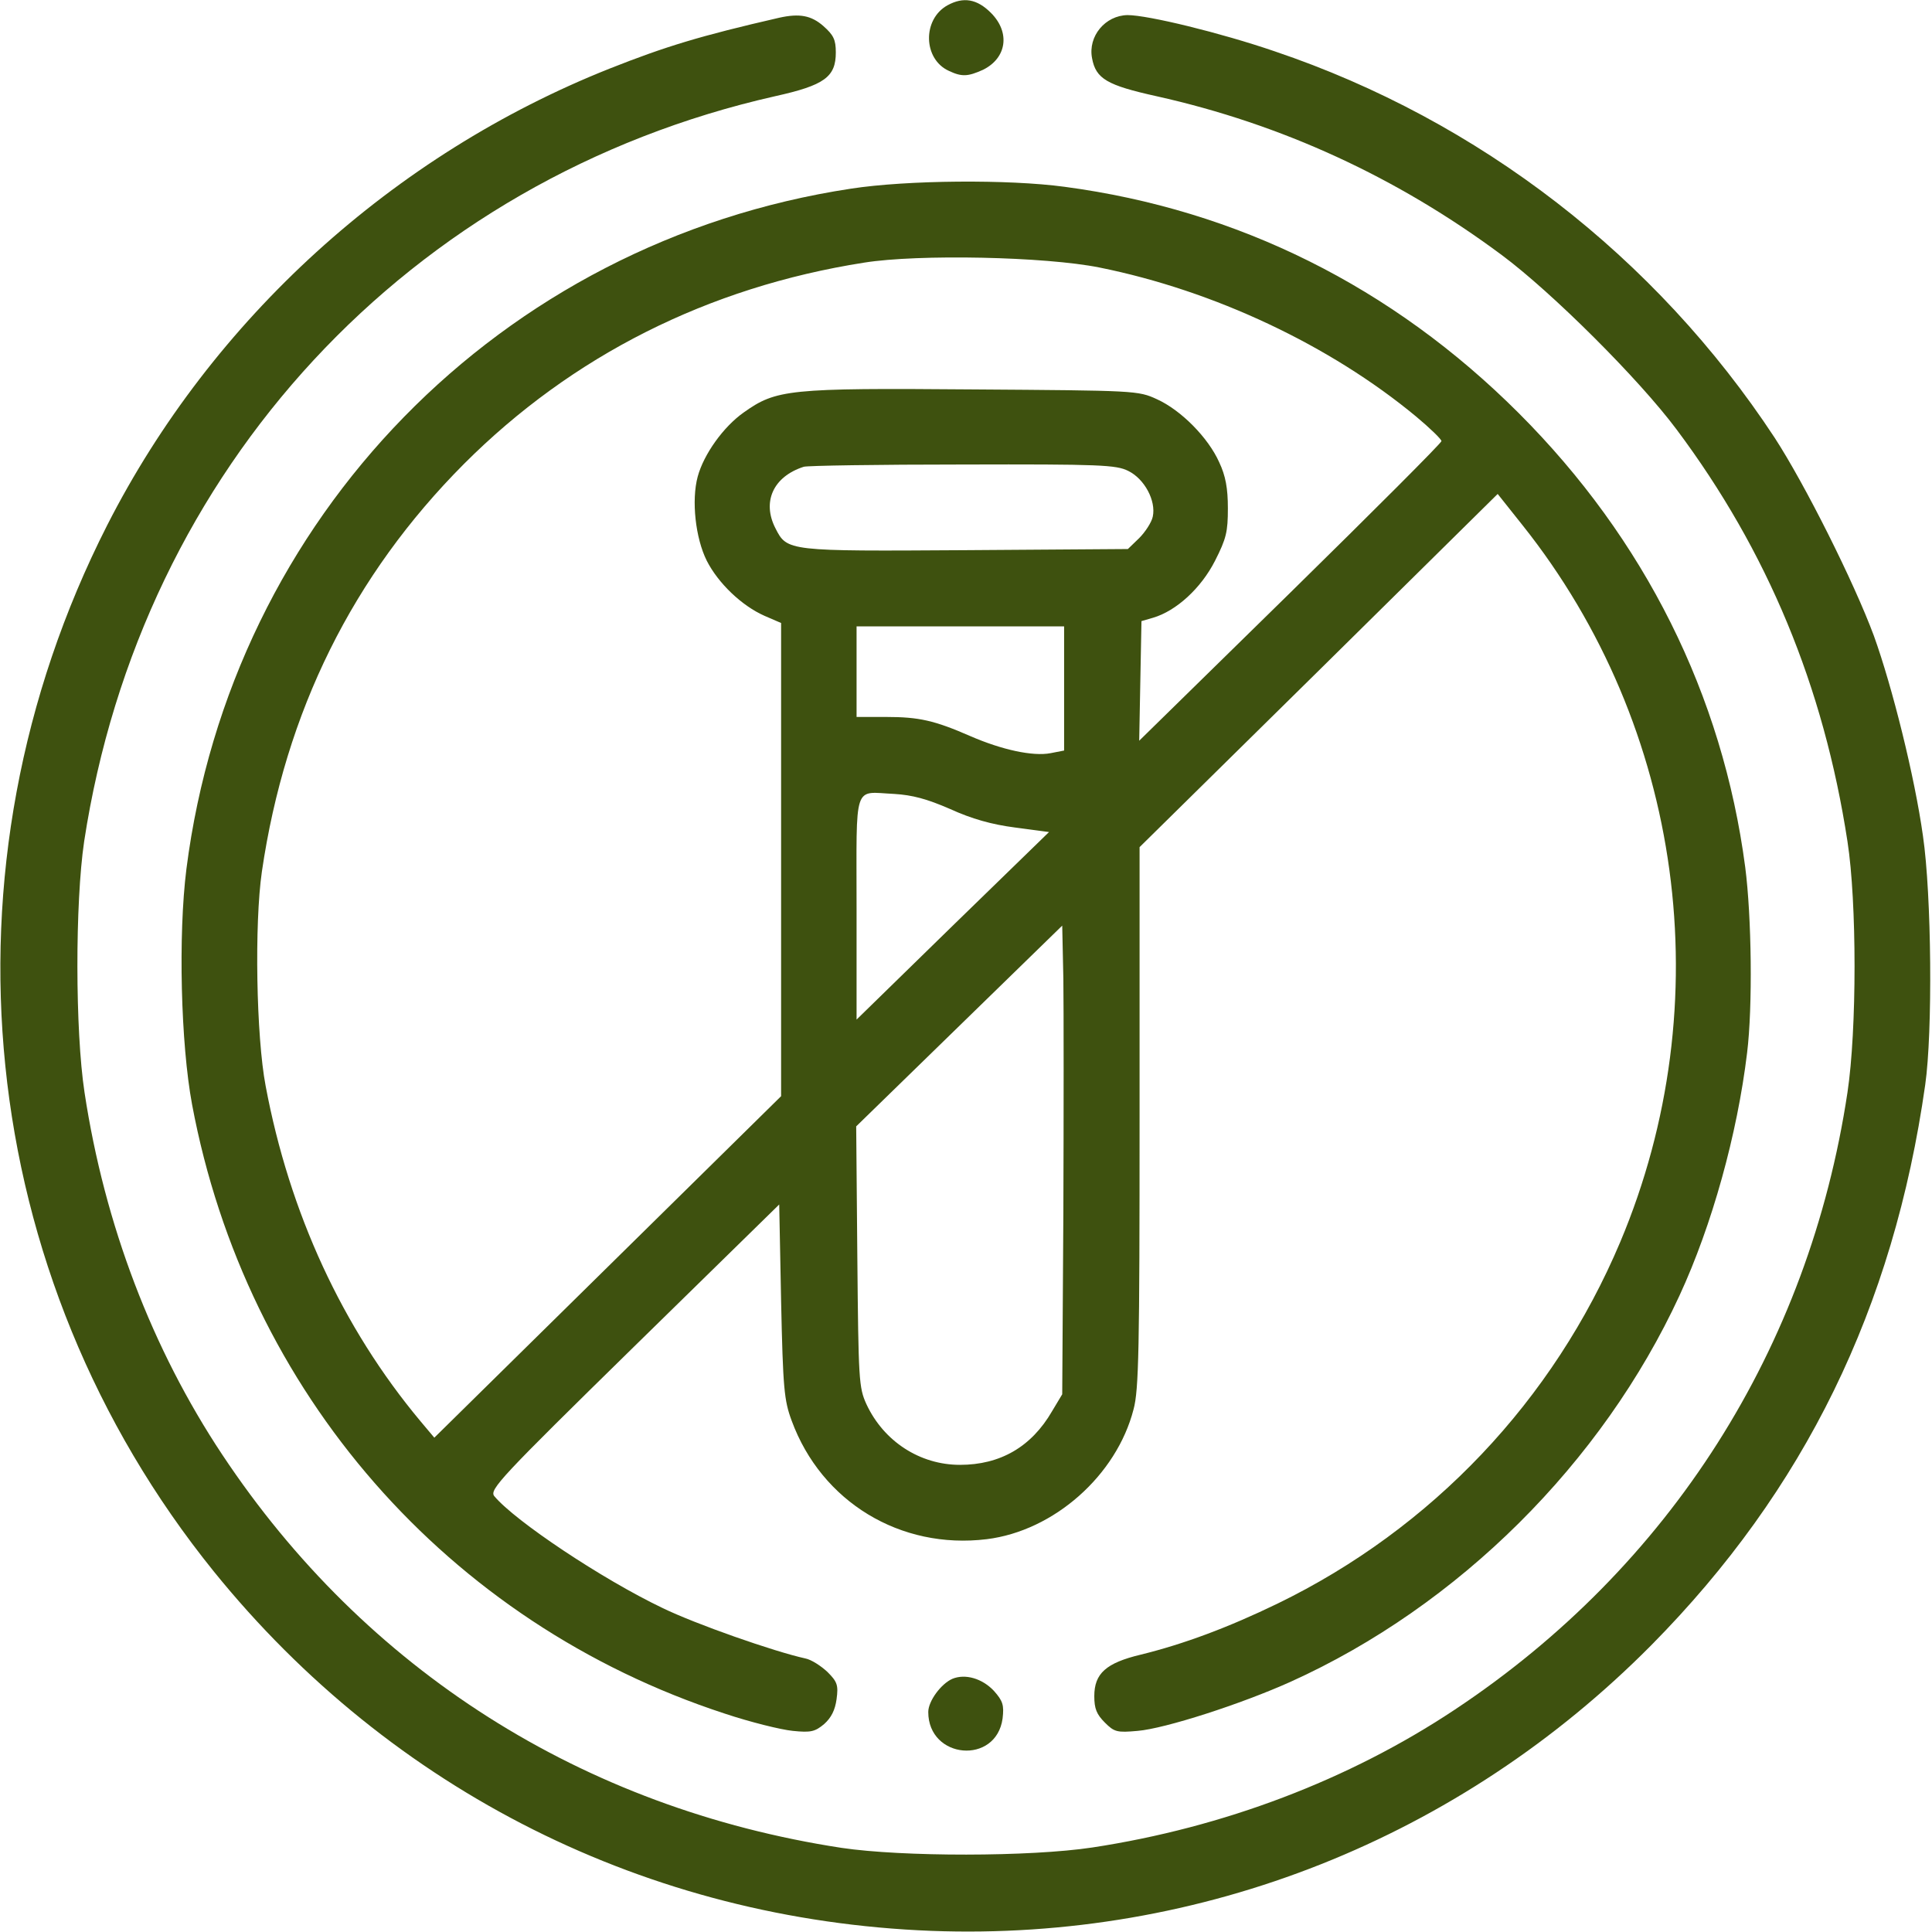 <svg xmlns="http://www.w3.org/2000/svg" id="svg4" preserveAspectRatio="xMidYMid meet" viewBox="0 0 512 512" height="512pt" width="512pt" version="1.0">
  <defs id="defs4"></defs>
  <g style="fill:#3e510f;fill-opacity:1" id="g4" stroke="none" fill="#000000" transform="translate(0,512) scale(0.1,-0.1)">
    <path style="fill:#3e510f;fill-opacity:1" id="path1" d="M2511 5106 c-67 -37 -65 -143 4 -174 34 -16 50 -15 90 3 63 31 73 99 21 151 -37 37 -73 43 -115 20z"></path>
    <path style="fill:#3e510f;fill-opacity:1" id="path2" d="M2065 5073 c-209 -48 -301 -76 -450 -135 -573 -228 -1053 -664 -1331 -1210 -462 -909 -352 -1987 283 -2773 471 -582 1151 -923 1901 -952 716 -27 1401 245 1909 758 405 410 641 892 725 1484 20 140 17 503 -6 660 -22 157 -81 394 -130 530 -53 143 -183 402 -263 525 -315 479 -783 841 -1325 1024 -143 49 -336 96 -390 96 -59 -1 -105 -56 -94 -114 10 -55 40 -72 171 -101 332 -74 638 -215 915 -421 133 -99 363 -328 463 -462 241 -322 390 -681 453 -1092 25 -161 25 -499 0 -665 -102 -678 -471 -1258 -1041 -1636 -280 -186 -612 -312 -960 -365 -165 -25 -504 -25 -665 -1 -686 105 -1262 471 -1641 1042 -186 280 -312 610 -365 960 -25 164 -25 503 -1 665 151 989 862 1756 1831 1975 131 29 161 51 161 116 0 34 -6 46 -33 70 -32 28 -63 34 -117 22z"></path>
    <path style="fill:#3e510f;fill-opacity:1" id="path3" d="M2255 4620 c-929 -141 -1642 -871 -1761 -1803 -22 -175 -15 -463 15 -624 143 -763 677 -1374 1411 -1614 69 -23 150 -43 181 -46 48 -5 59 -2 83 18 19 17 29 37 33 66 5 37 2 46 -24 72 -17 16 -43 33 -59 36 -82 18 -291 91 -379 134 -159 76 -390 230 -445 296 -14 17 16 49 370 396 l385 377 5 -256 c5 -232 8 -263 28 -317 79 -215 288 -342 517 -314 178 22 344 169 389 344 14 51 16 160 16 775 l0 715 475 468 474 468 66 -83 c426 -535 525 -1267 259 -1899 -177 -420 -499 -760 -909 -959 -130 -63 -248 -107 -362 -135 -92 -22 -123 -50 -123 -110 0 -33 6 -48 28 -70 25 -25 32 -27 87 -22 72 6 274 71 405 130 445 201 826 580 1031 1024 86 186 153 427 179 643 15 122 12 361 -5 492 -60 456 -266 869 -600 1203 -335 335 -745 539 -1204 600 -148 20 -417 18 -566 -5z m659 -209 c303 -61 611 -206 839 -395 37 -31 67 -60 67 -65 0 -5 -180 -185 -400 -401 l-401 -393 3 159 3 158 31 9 c61 18 127 78 164 151 30 59 34 77 34 139 0 53 -6 86 -23 122 -29 65 -101 138 -165 167 -50 23 -56 23 -489 26 -488 4 -520 0 -606 -61 -54 -38 -106 -111 -122 -170 -17 -63 -6 -163 24 -223 30 -59 92 -119 153 -146 l44 -19 0 -627 0 -627 -460 -453 -459 -452 -37 44 c-207 248 -347 552 -410 888 -25 131 -30 430 -10 568 62 424 241 785 536 1081 286 286 646 468 1060 533 144 23 480 16 624 -13z m76 -539 c43 -21 74 -79 65 -121 -3 -15 -20 -41 -36 -57 l-30 -29 -430 -3 c-472 -3 -473 -3 -504 58 -36 70 -6 137 75 163 8 3 197 6 420 6 367 1 408 -1 440 -17z m-170 -577 l0 -164 -36 -7 c-47 -9 -129 9 -212 45 -96 42 -137 51 -224 51 l-78 0 0 120 0 120 275 0 275 0 0 -165z m-302 -319 c57 -26 110 -41 172 -49 l90 -12 -255 -248 -255 -249 0 295 c0 338 -10 308 100 303 48 -3 86 -13 148 -40z m300 -1071 l-3 -480 -27 -45 c-55 -95 -138 -142 -244 -142 -106 0 -202 62 -248 161 -20 44 -21 64 -24 391 l-3 345 273 266 273 266 3 -141 c1 -77 1 -357 0 -621z"></path>
    <path style="fill:#3e510f;fill-opacity:1" id="path4" d="M2524 671 c-30 -13 -64 -59 -64 -88 0 -125 180 -141 197 -17 4 35 1 46 -23 73 -31 33 -76 46 -110 32z"></path>
  </g>
</svg>
